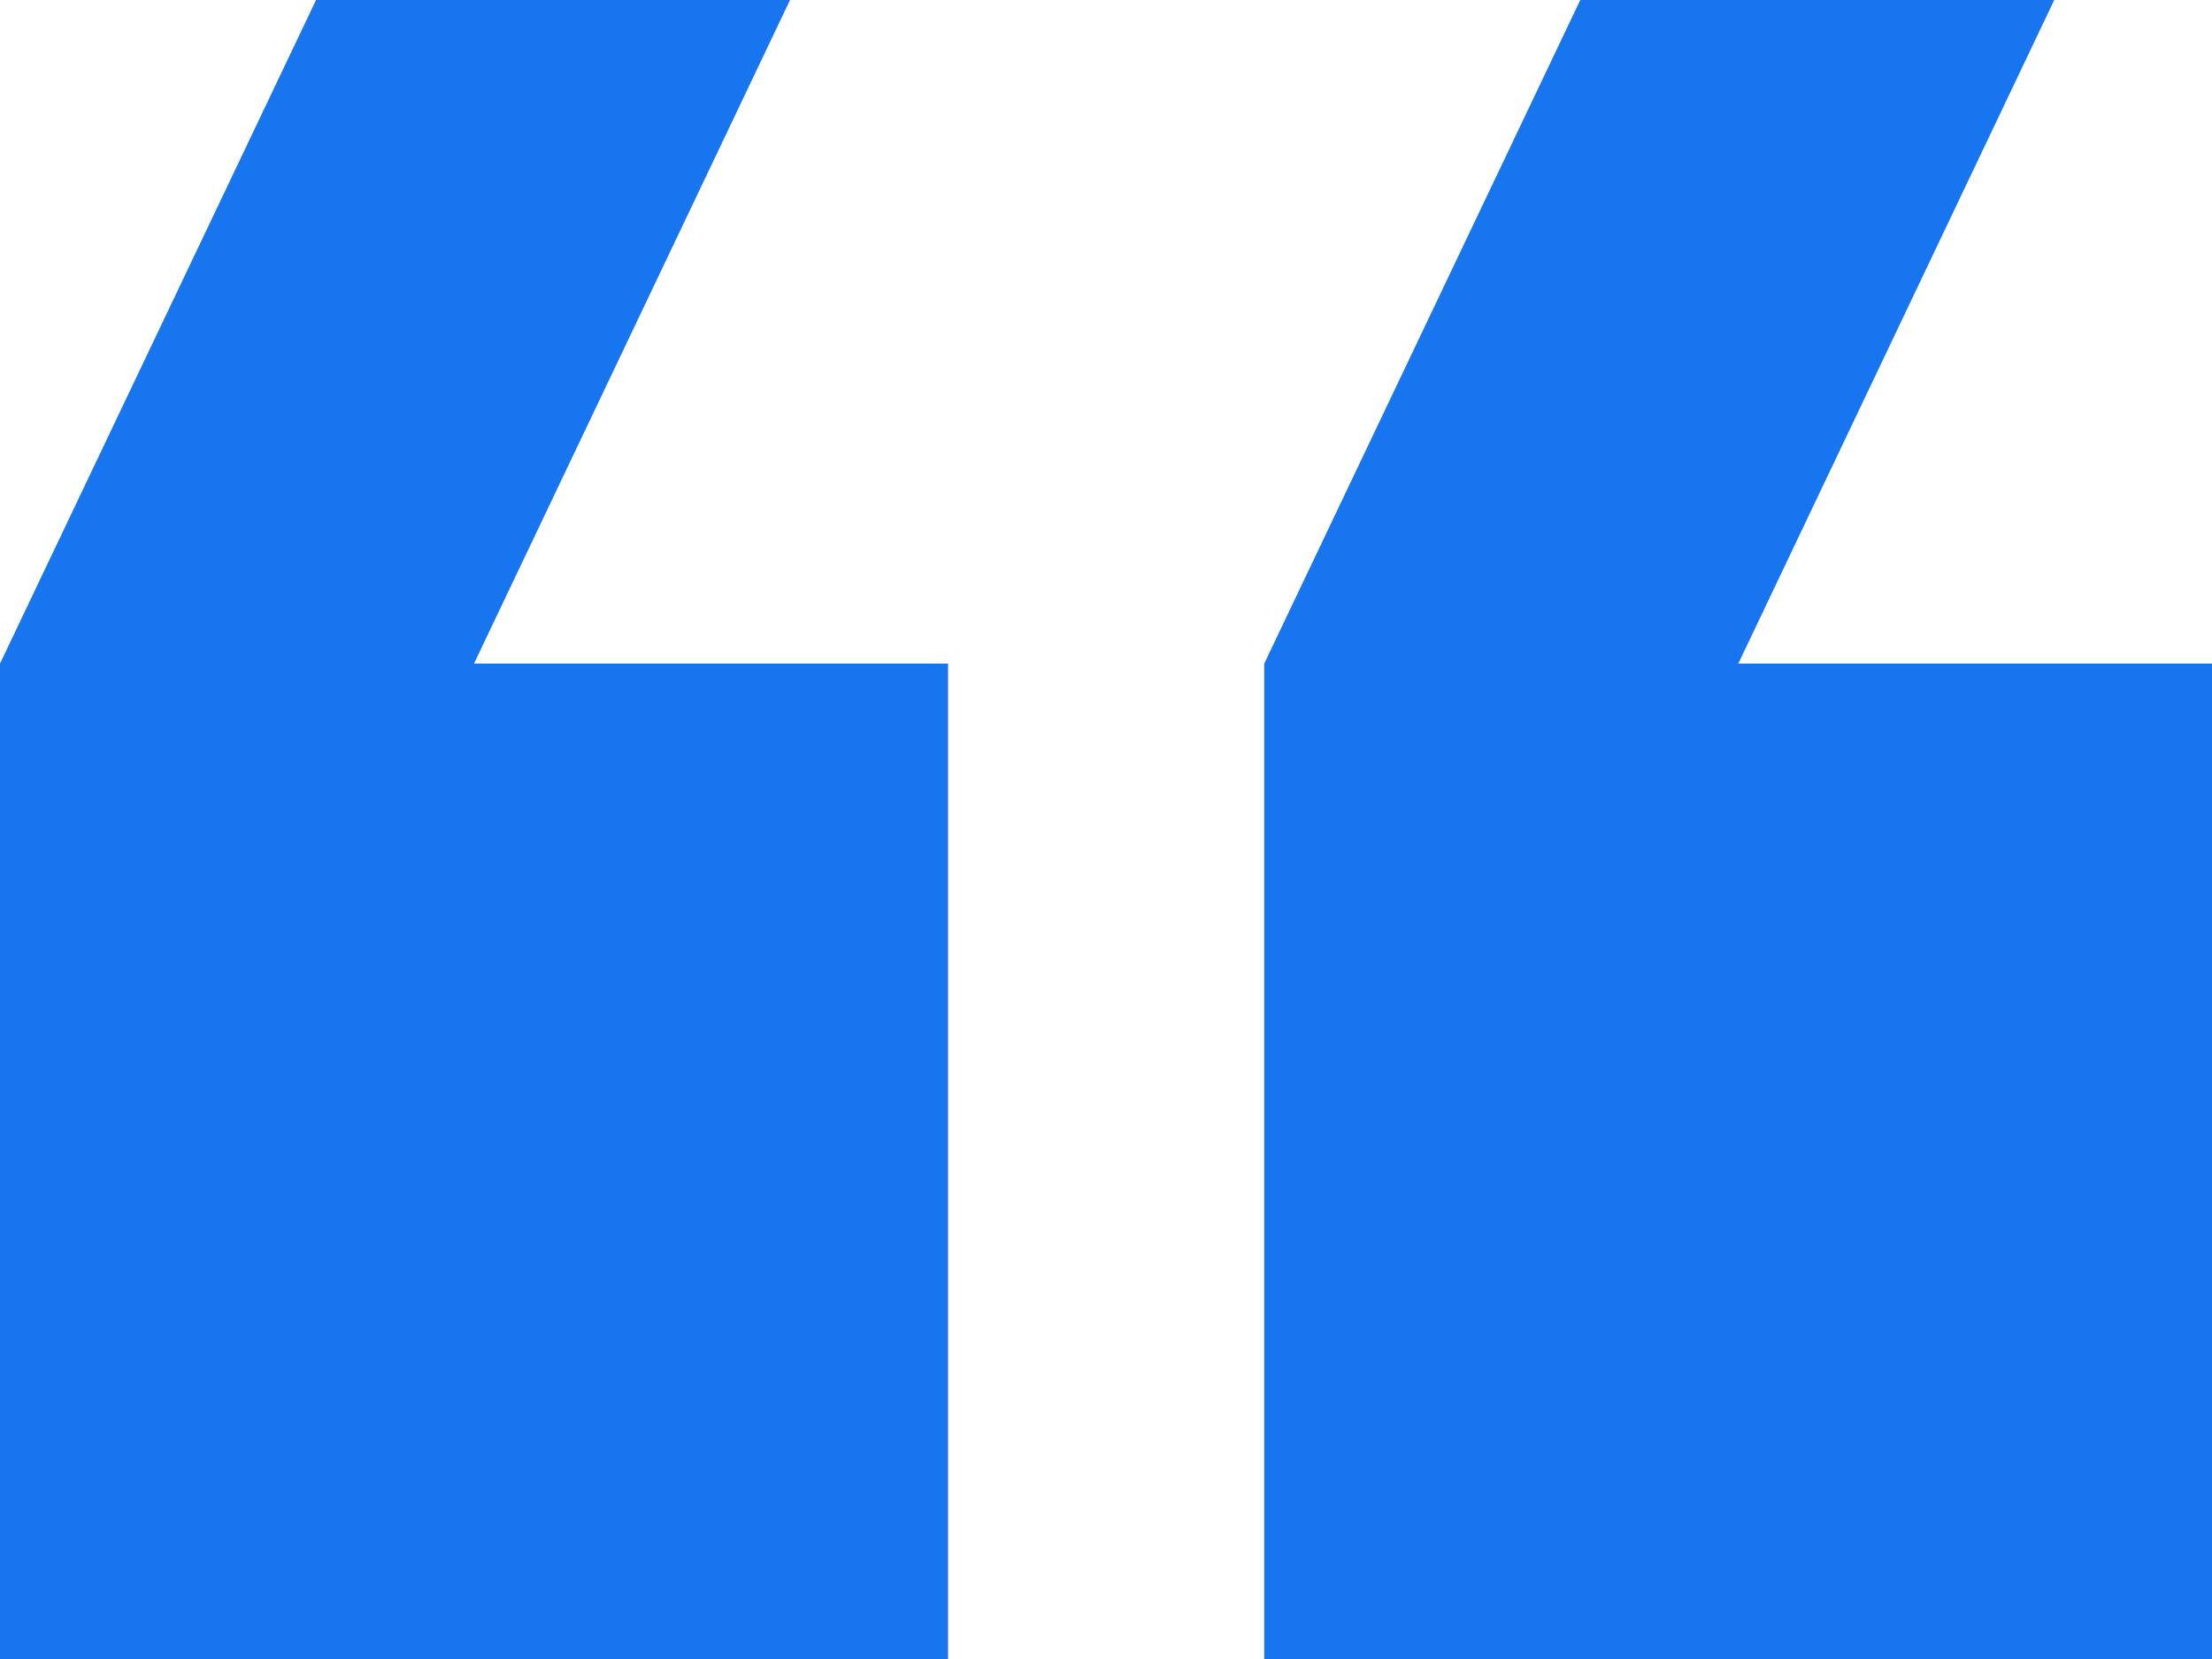 <svg width="32" height="24" viewBox="0 0 32 24" fill="none" xmlns="http://www.w3.org/2000/svg">
<path d="M32.004 9.6H25.147L29.718 0H22.861L18.289 9.6V24H32.004V9.6Z" fill="#1875F0"/>
<path d="M13.715 24V9.6H6.857L11.429 0H4.572L0 9.6V24H13.715Z" fill="#1875F0"/>
</svg>
